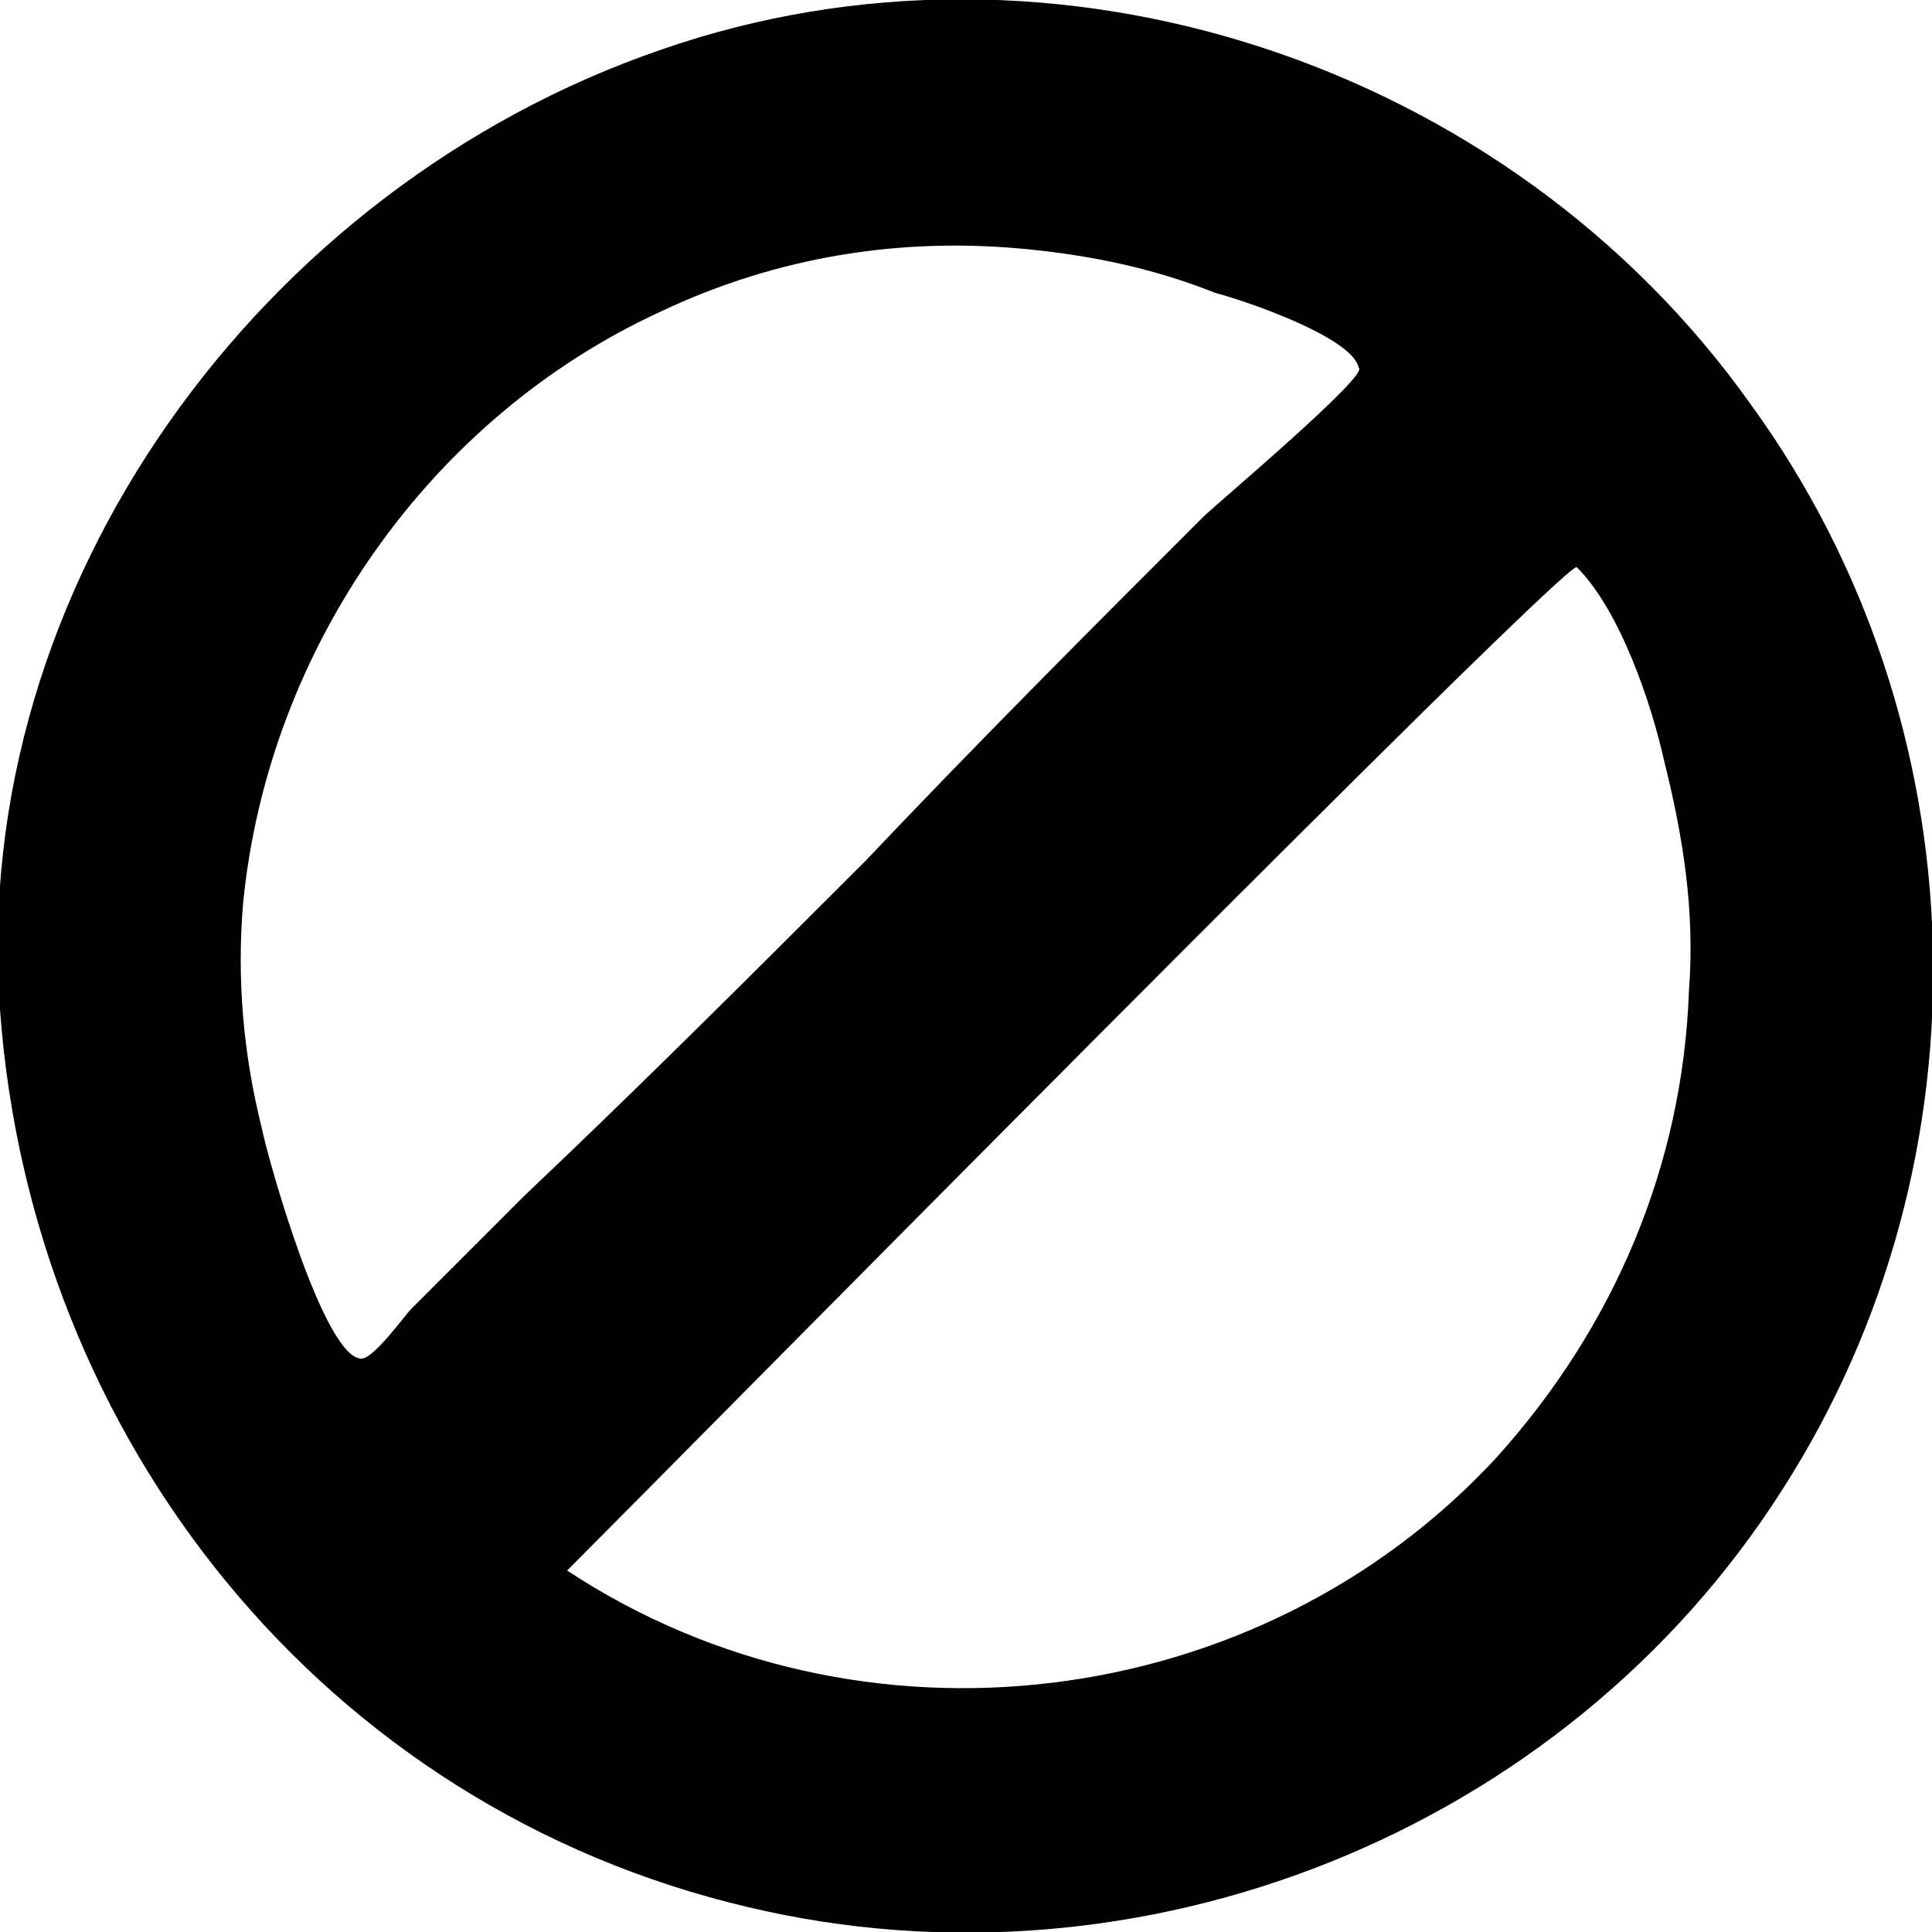 <svg xmlns="http://www.w3.org/2000/svg" width="31px" height="31px" viewBox="0 0 31 31">
  <path d="M0,16.2C0.5,23.1,5.2,29,12,30.6c6.3,1.5,13.1-1.2,16.6-6.7c3.4-5.3,3.2-12.3-0.5-17.4C24.2,1,16.9-1.4,10.6,0.8C4.2,3-0.5,9.4,0,16.2z M3.9,14.5c0.4-4.1,3-7.8,6.7-9.5c1.9-0.9,3.9-1.2,5.9-1c1,0.1,2,0.3,3,0.7c0.4,0.1,2.2,0.7,2.3,1.2C22,6,19.5,8.1,19.3,8.3c-1.8,1.8-3.6,3.6-5.4,5.5c-1.8,1.8-3.6,3.6-5.5,5.4c-0.6,0.6-1.2,1.2-1.8,1.8c-0.1,0.1-0.6,0.8-0.8,0.8c-0.6,0-1.5-3.2-1.6-3.7C3.9,16.9,3.8,15.7,3.9,14.5z M25.3,9.1c0.7,0.7,1.2,2.2,1.4,3.1c0.3,1.2,0.5,2.4,0.4,3.7c-0.1,2.8-1.2,5.4-3.1,7.5c-3.8,4.1-10.2,4.9-14.9,1.8C10.7,23.6,25.1,9,25.3,9.1z"/>
</svg>
